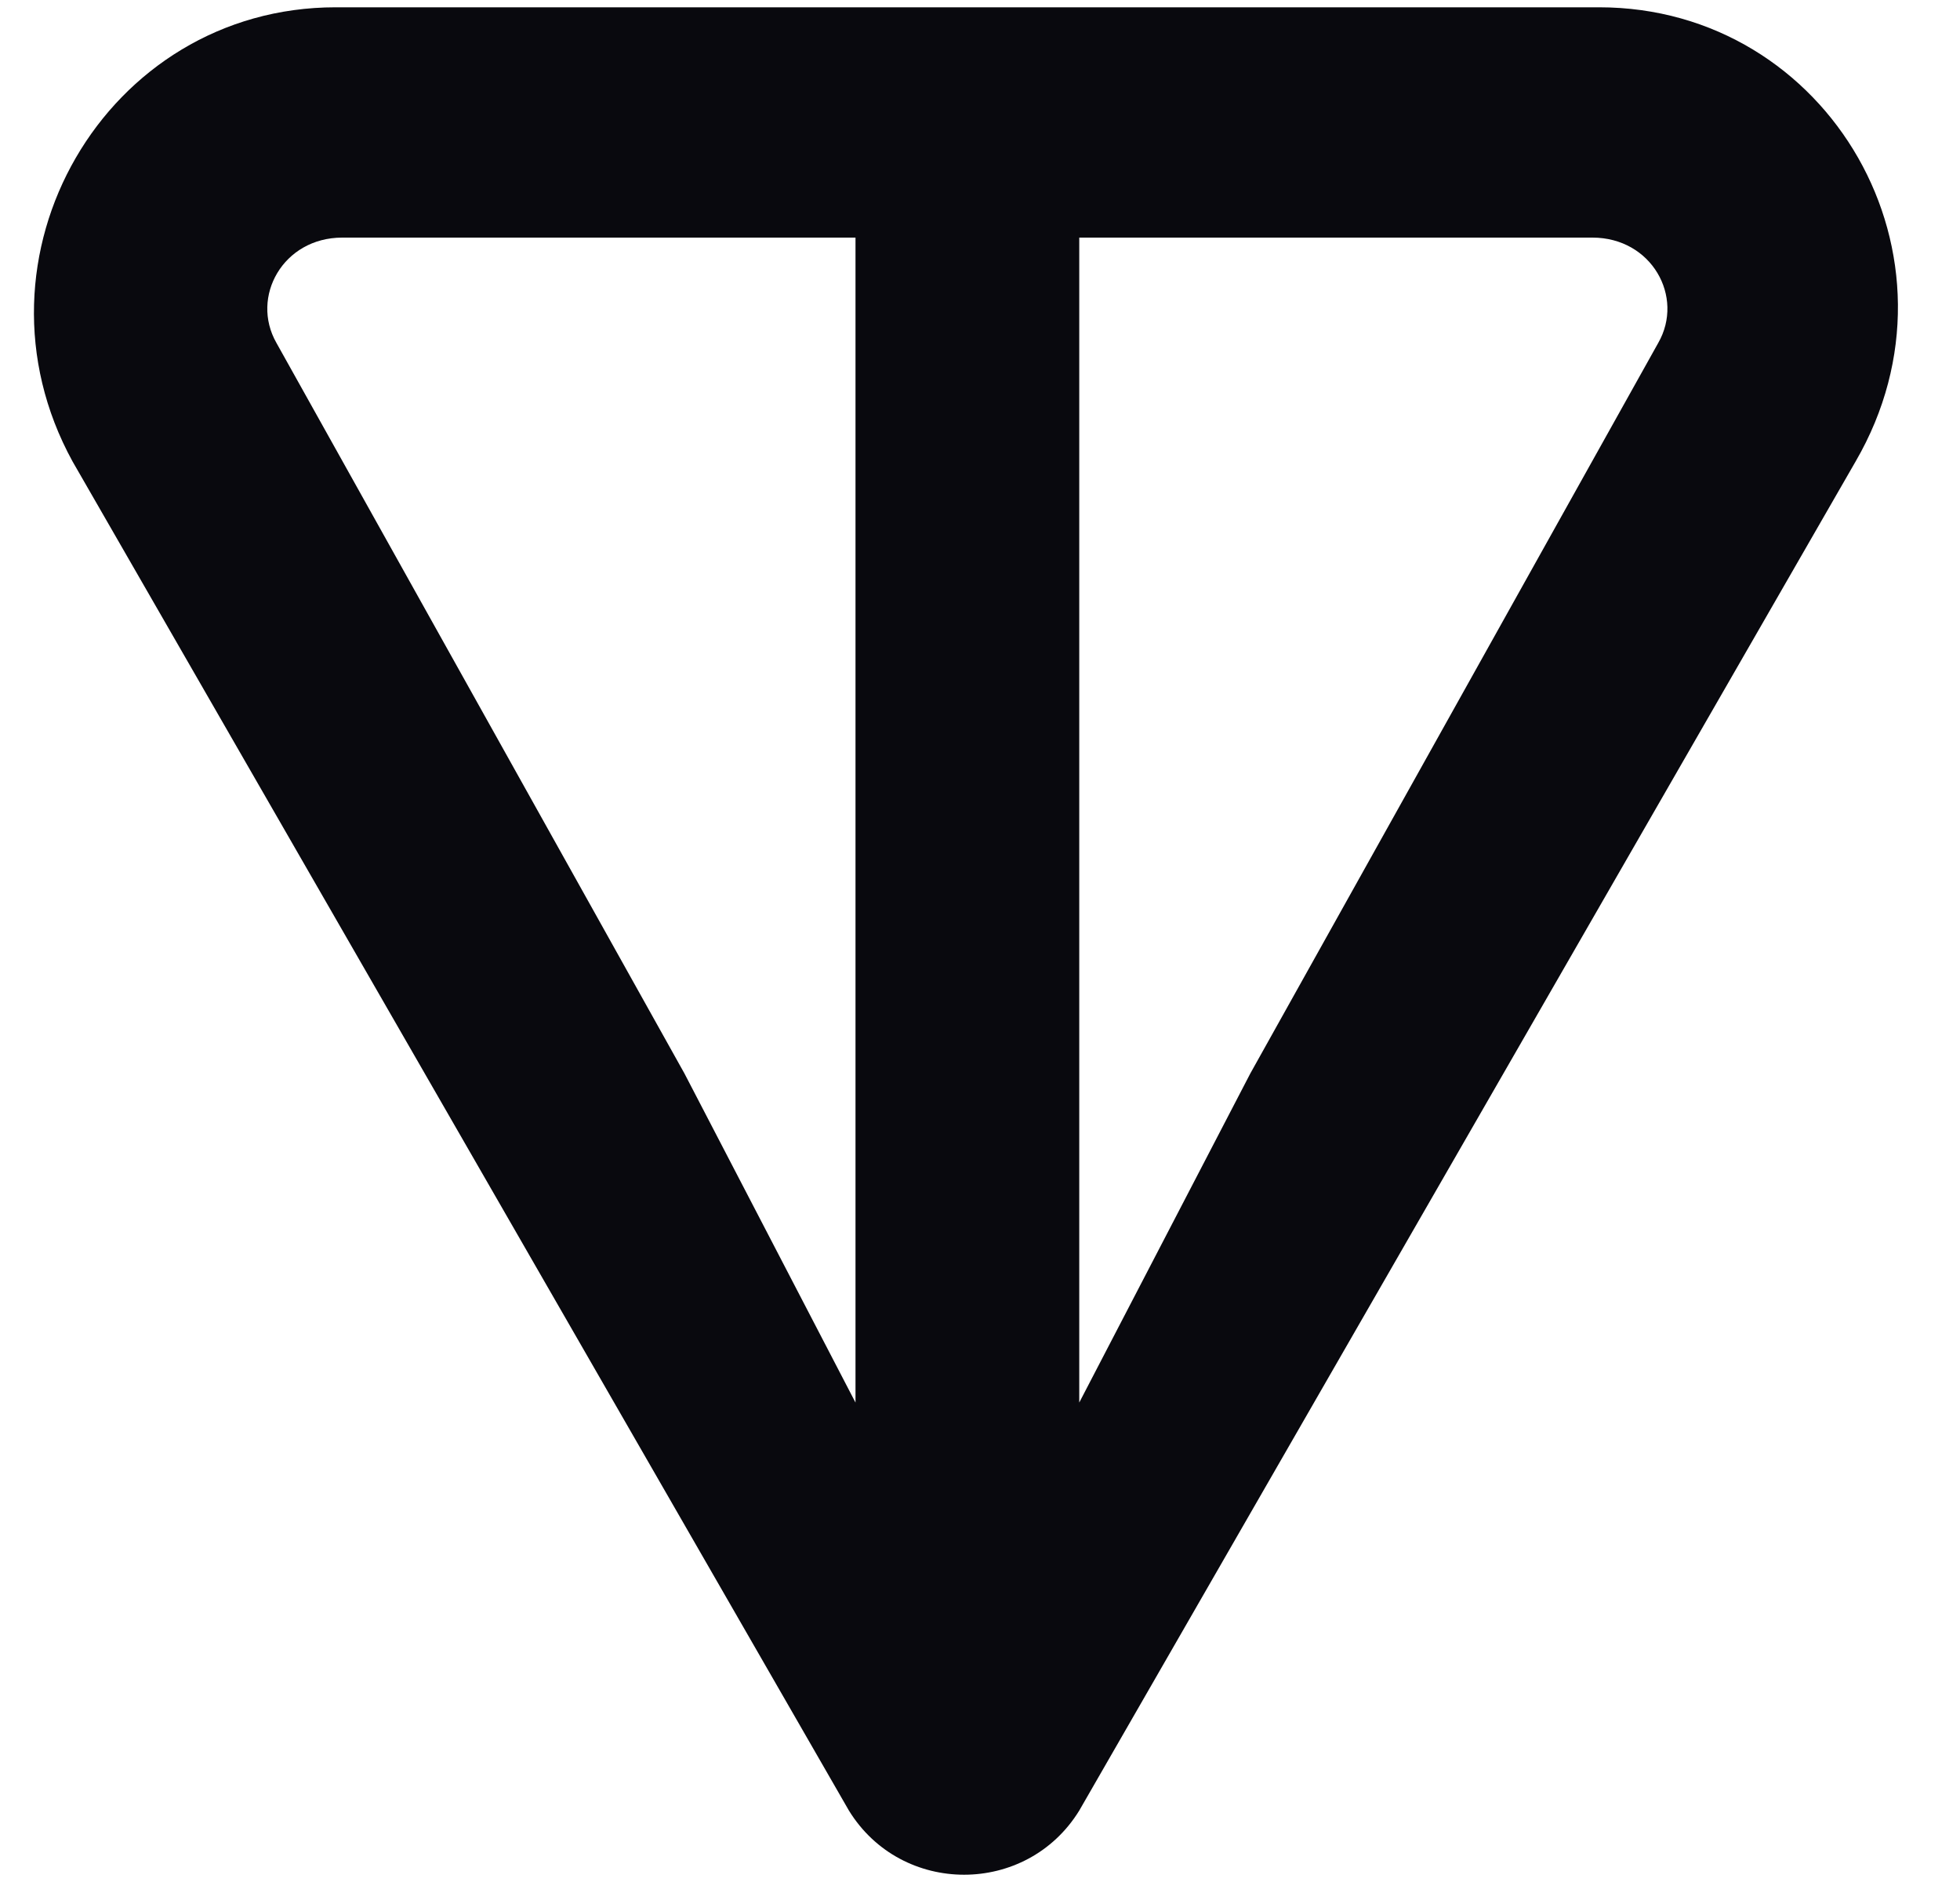 <svg width="25" height="24" viewBox="0 0 25 24" fill="none" xmlns="http://www.w3.org/2000/svg">
<path d="M20.396 0.093H4.282C1.344 0.093 -0.502 3.282 0.925 5.884L10.828 23.089C11.5 24.18 13.094 24.18 13.766 23.089L23.669 5.884C25.18 3.282 23.334 0.093 20.396 0.093ZM10.912 17.886L8.73 13.689L3.526 4.373C3.191 3.786 3.61 3.03 4.366 3.03H10.912V17.886ZM21.151 4.373L15.948 13.689L13.766 17.886V3.03H20.312C21.067 3.03 21.487 3.786 21.151 4.373Z" fill="#09090E"/>
</svg>
